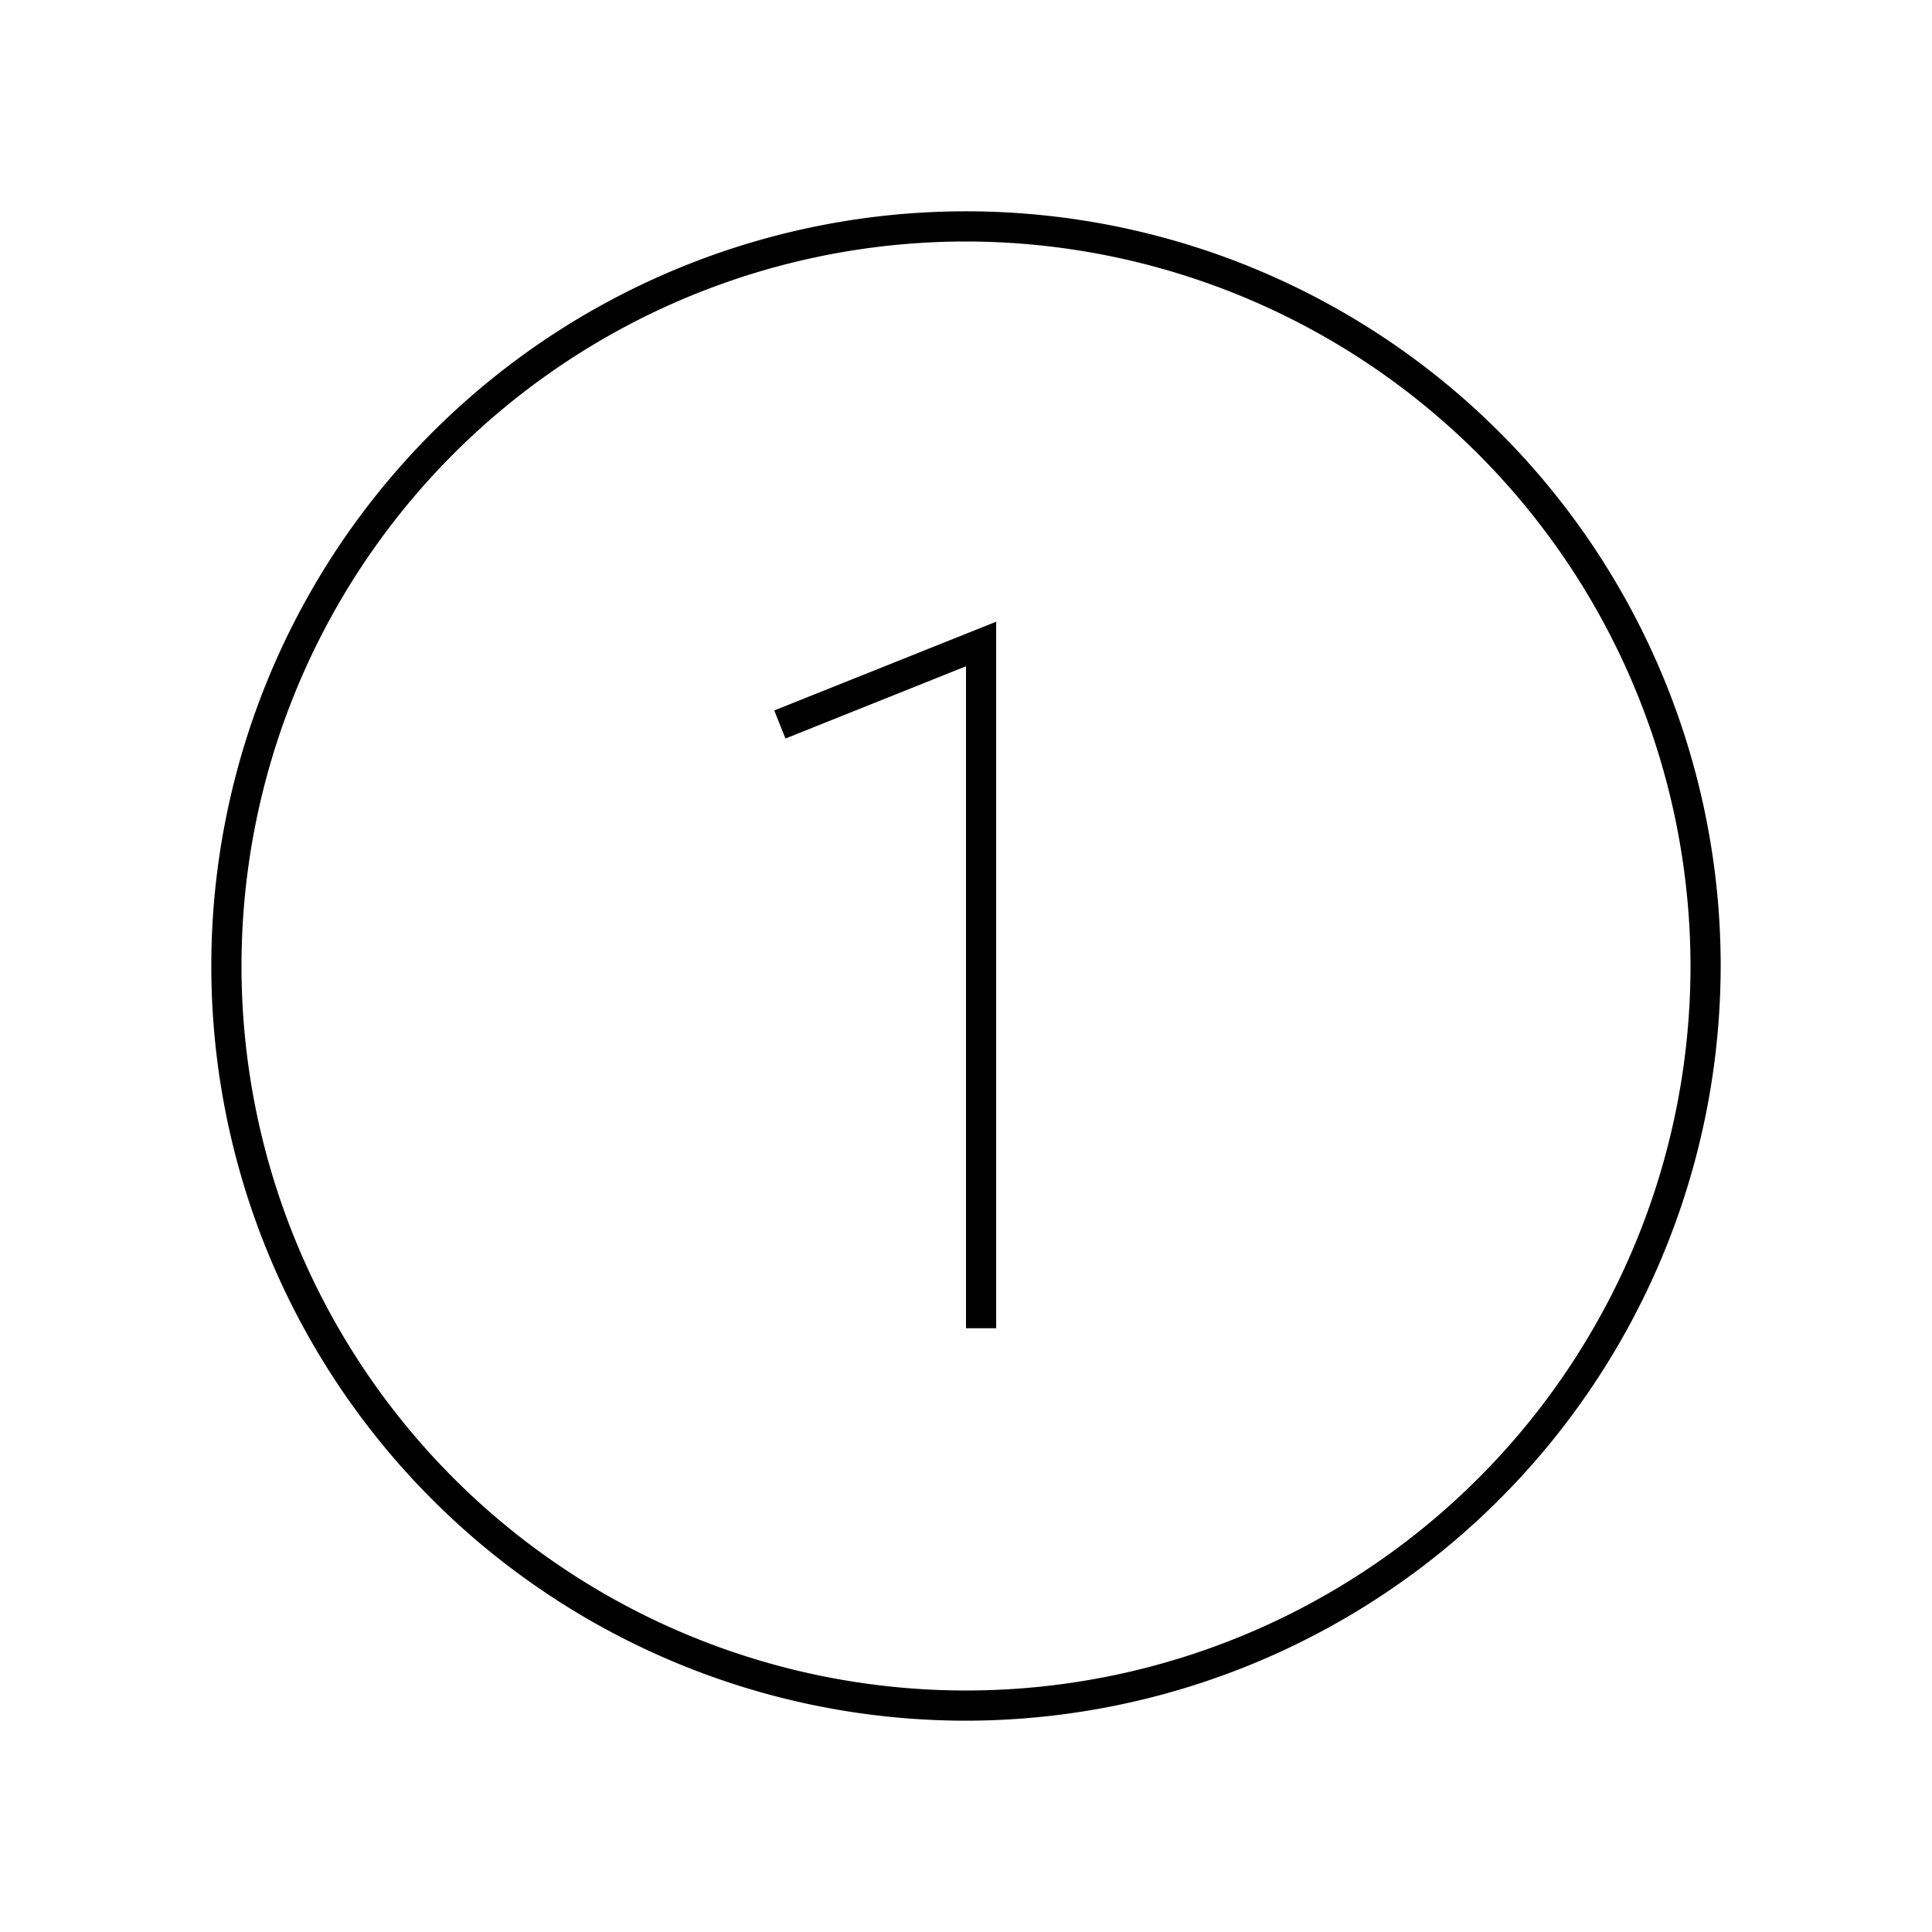 <svg id="icon-ui-svg" xmlns="http://www.w3.org/2000/svg" viewBox="0 0 64 64"><path d="M32 57a25 25 0 1 1 25-25 25.028 25.028 0 0 1-25 25zm0-49a24 24 0 1 0 24 24A24.027 24.027 0 0 0 32 8zm1 12.595l-7.352 2.94.371.93L32 22.071V44h1z" id="icon-ui-svg--base"/></svg>